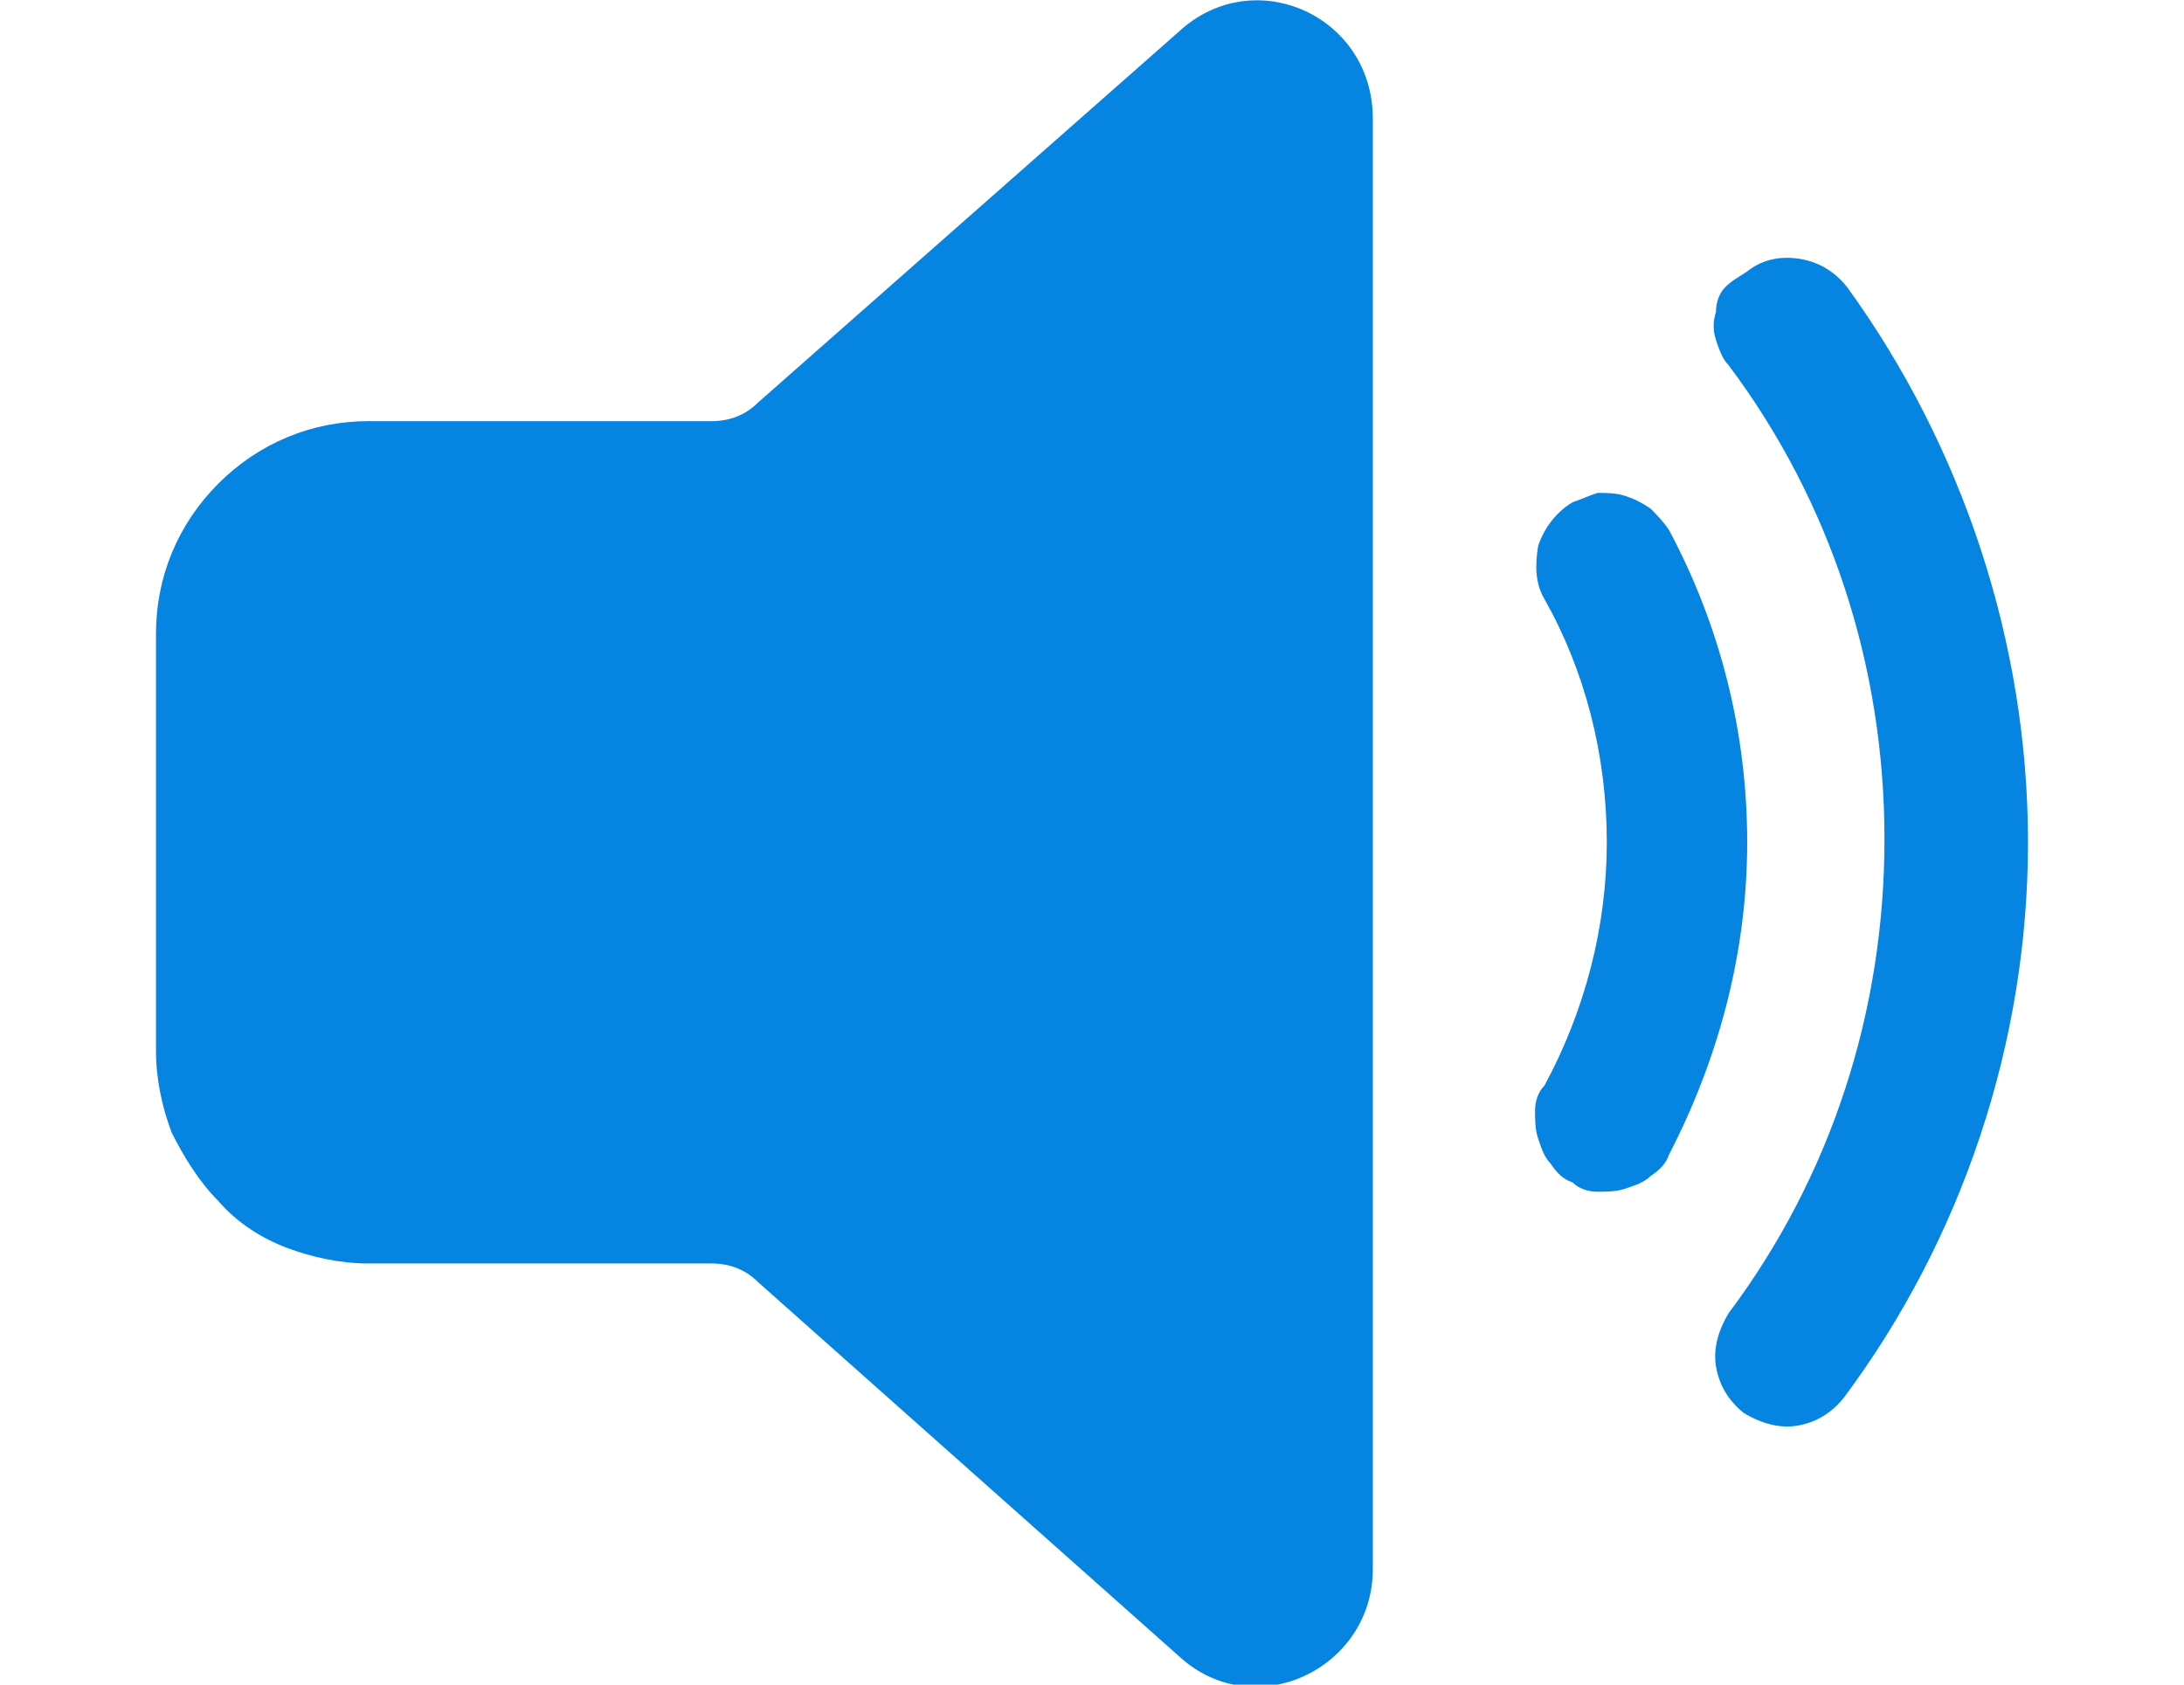 <?xml version="1.0" encoding="utf-8"?>
<!-- Generator: Adobe Illustrator 24.3.0, SVG Export Plug-In . SVG Version: 6.00 Build 0)  -->
<svg version="1.1" id="Layer_1" xmlns="http://www.w3.org/2000/svg" xmlns:xlink="http://www.w3.org/1999/xlink" x="0px" y="0px"
	 viewBox="0 0 70 54" style="enable-background:new 0 0 70 54;" xml:space="preserve">
<style type="text/css">
	.st0{fill:#0584E2;}
</style>
<path class="st0" d="M44,3.8v46.5c0,3.2-3.8,5-6.2,2.8l-13.5-12c-0.4-0.4-0.9-0.6-1.5-0.6h-11c-0.9,0-1.8-0.2-2.6-0.5
	c-0.8-0.3-1.6-0.8-2.2-1.5c-0.6-0.6-1.1-1.4-1.5-2.2C5.2,35.5,5,34.6,5,33.7V20.3c0-1.8,0.7-3.5,2-4.8c1.3-1.3,3-2,4.8-2h11
	c0.6,0,1.1-0.2,1.5-0.6L37.8,1C40.2-1.2,44,0.5,44,3.8z M56,8.7c0.5-0.4,1.1-0.5,1.7-0.4c0.6,0.1,1.1,0.4,1.5,0.9
	C62.9,14.3,65,20.6,65,27c0,6.4-2.1,12.7-5.9,17.8c-0.4,0.5-0.9,0.8-1.5,0.9c-0.6,0.1-1.2-0.1-1.7-0.4c-0.5-0.4-0.8-0.9-0.9-1.5
	c-0.1-0.6,0.1-1.2,0.4-1.7c3.3-4.4,5-9.7,5-15.2c0-5.5-1.7-10.8-5-15.2c-0.2-0.2-0.3-0.5-0.4-0.8c-0.1-0.3-0.1-0.6,0-0.9
	c0-0.3,0.1-0.6,0.3-0.8S55.7,8.9,56,8.7z M50.4,16.1c0.3-0.1,0.5-0.2,0.8-0.3c0.3,0,0.6,0,0.9,0.1c0.3,0.1,0.5,0.2,0.8,0.4
	c0.2,0.2,0.4,0.4,0.6,0.7c1.6,3,2.5,6.4,2.5,10c0,3.5-0.9,6.9-2.5,10c-0.1,0.3-0.3,0.5-0.6,0.7c-0.2,0.2-0.5,0.3-0.8,0.4
	s-0.6,0.1-0.9,0.1c-0.3,0-0.6-0.1-0.8-0.3c-0.3-0.1-0.5-0.3-0.7-0.6c-0.2-0.2-0.3-0.5-0.4-0.8c-0.1-0.3-0.1-0.6-0.1-0.9
	c0-0.3,0.1-0.6,0.3-0.8c1.3-2.4,2-5.1,2-7.8c0-2.8-0.7-5.5-2-7.8c-0.3-0.5-0.3-1.1-0.2-1.7C49.5,16.9,49.9,16.4,50.4,16.1z"/>
</svg>
